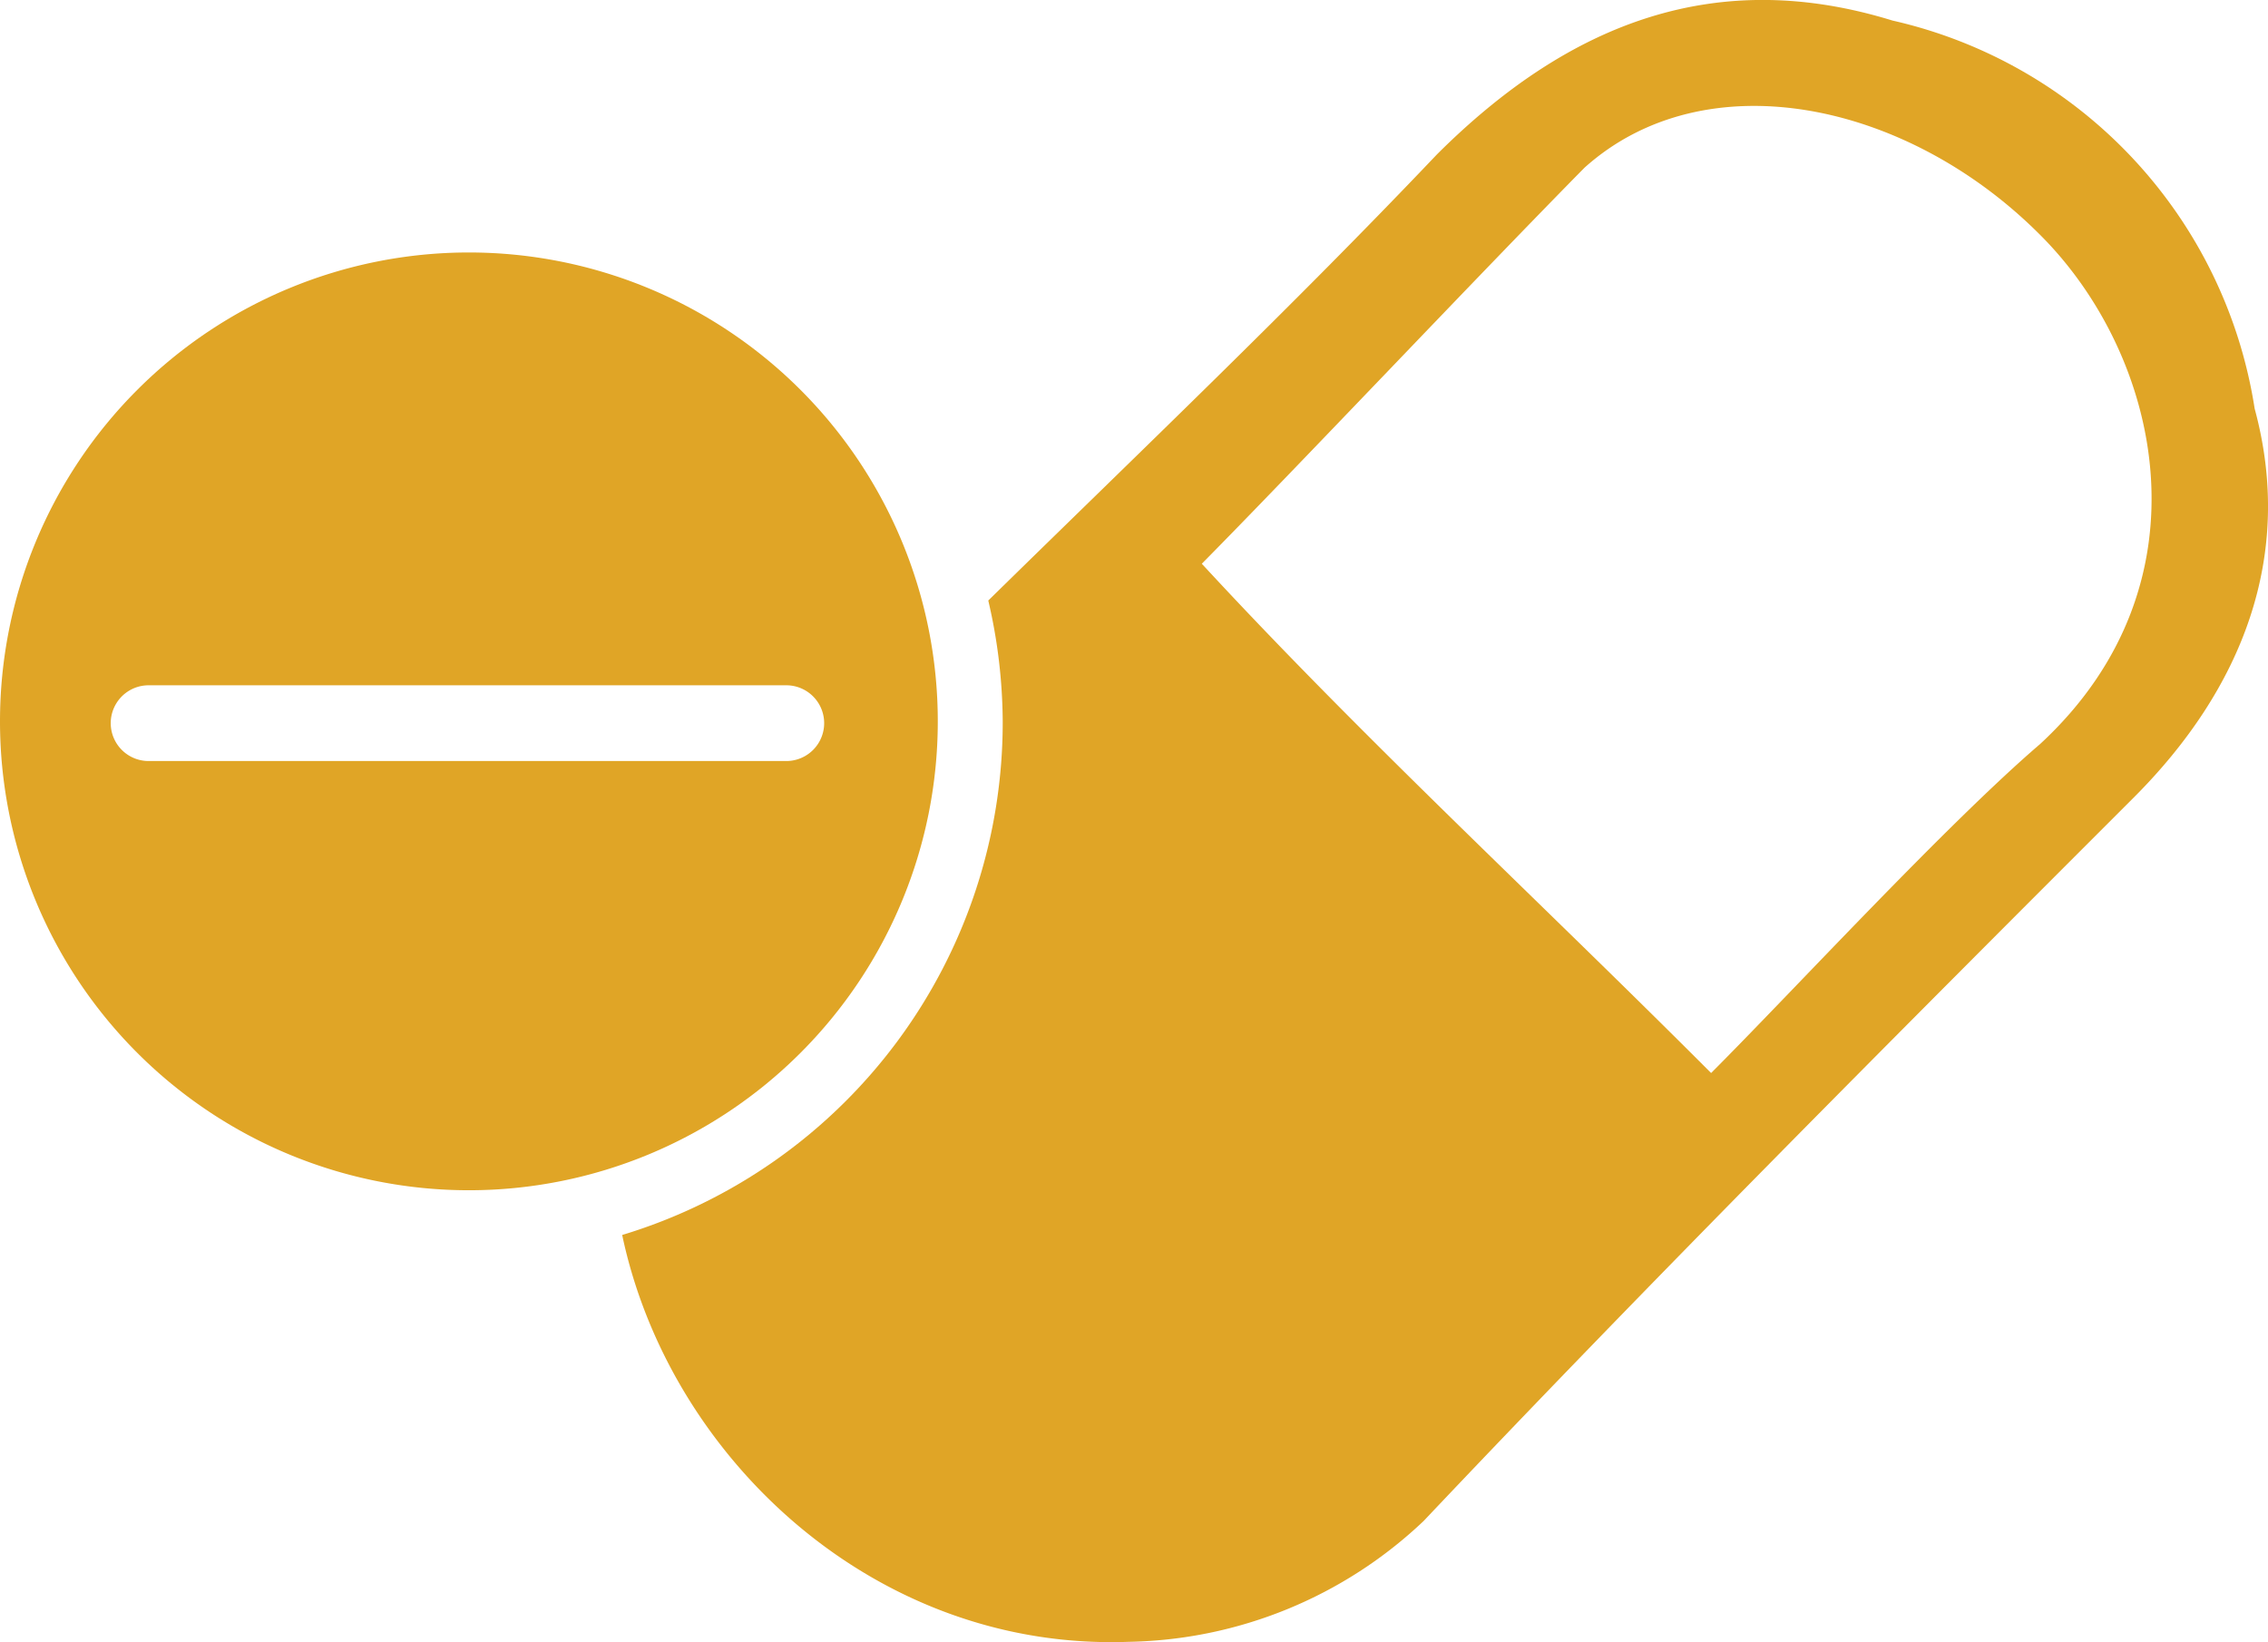 <?xml version="1.0" encoding="utf-8"?>
<svg xmlns="http://www.w3.org/2000/svg" viewBox="0 0 62.88 45.53"><defs><style>.cls-1{fill:#e0a526;}</style></defs><title>art-26-6</title><g id="Layer_2" data-name="Layer 2"><g id="Popup_Overlay" data-name="Popup Overlay"><path class="cls-1" d="M13,33A13,13,0,1,0,0,20,13,13,0,0,0,13,33ZM4.12,19H21.8a1.05,1.05,0,0,1,0,2.1H4.12a1.05,1.05,0,0,1,0-2.1Z"/><path class="cls-1" d="M23.08,21.23a1.2,1.2,0,0,0,1.2-1.2,1,1,0,0,0,0-.25c-.47.48-.95,1-1.42,1.45Z"/><path class="cls-1" d="M27.8,20A14.85,14.85,0,0,1,17.25,34.24c1.3,6.17,7,11.54,14.05,11.28h0a12.19,12.19,0,0,0,8.17-3.35c6.32-6.68,13-13.37,19.69-20.06,3-3,4.46-6.69,3.35-10.78A13.09,13.09,0,0,0,52.47.57c-4.83-1.49-8.91,0-12.63,3.71-4,4.21-8.25,8.26-12.44,12.37A15,15,0,0,1,27.8,20ZM43.93,4.65c3.34-3,8.92-1.86,12.63,1.86,3.35,3.34,4.83,9.66,0,14.12-2.6,2.23-6.89,6.89-9.12,9.12-4.83-4.84-9.66-9.29-14.12-14.12C35.92,13,41,7.62,43.93,4.65Z"/></g></g></svg>